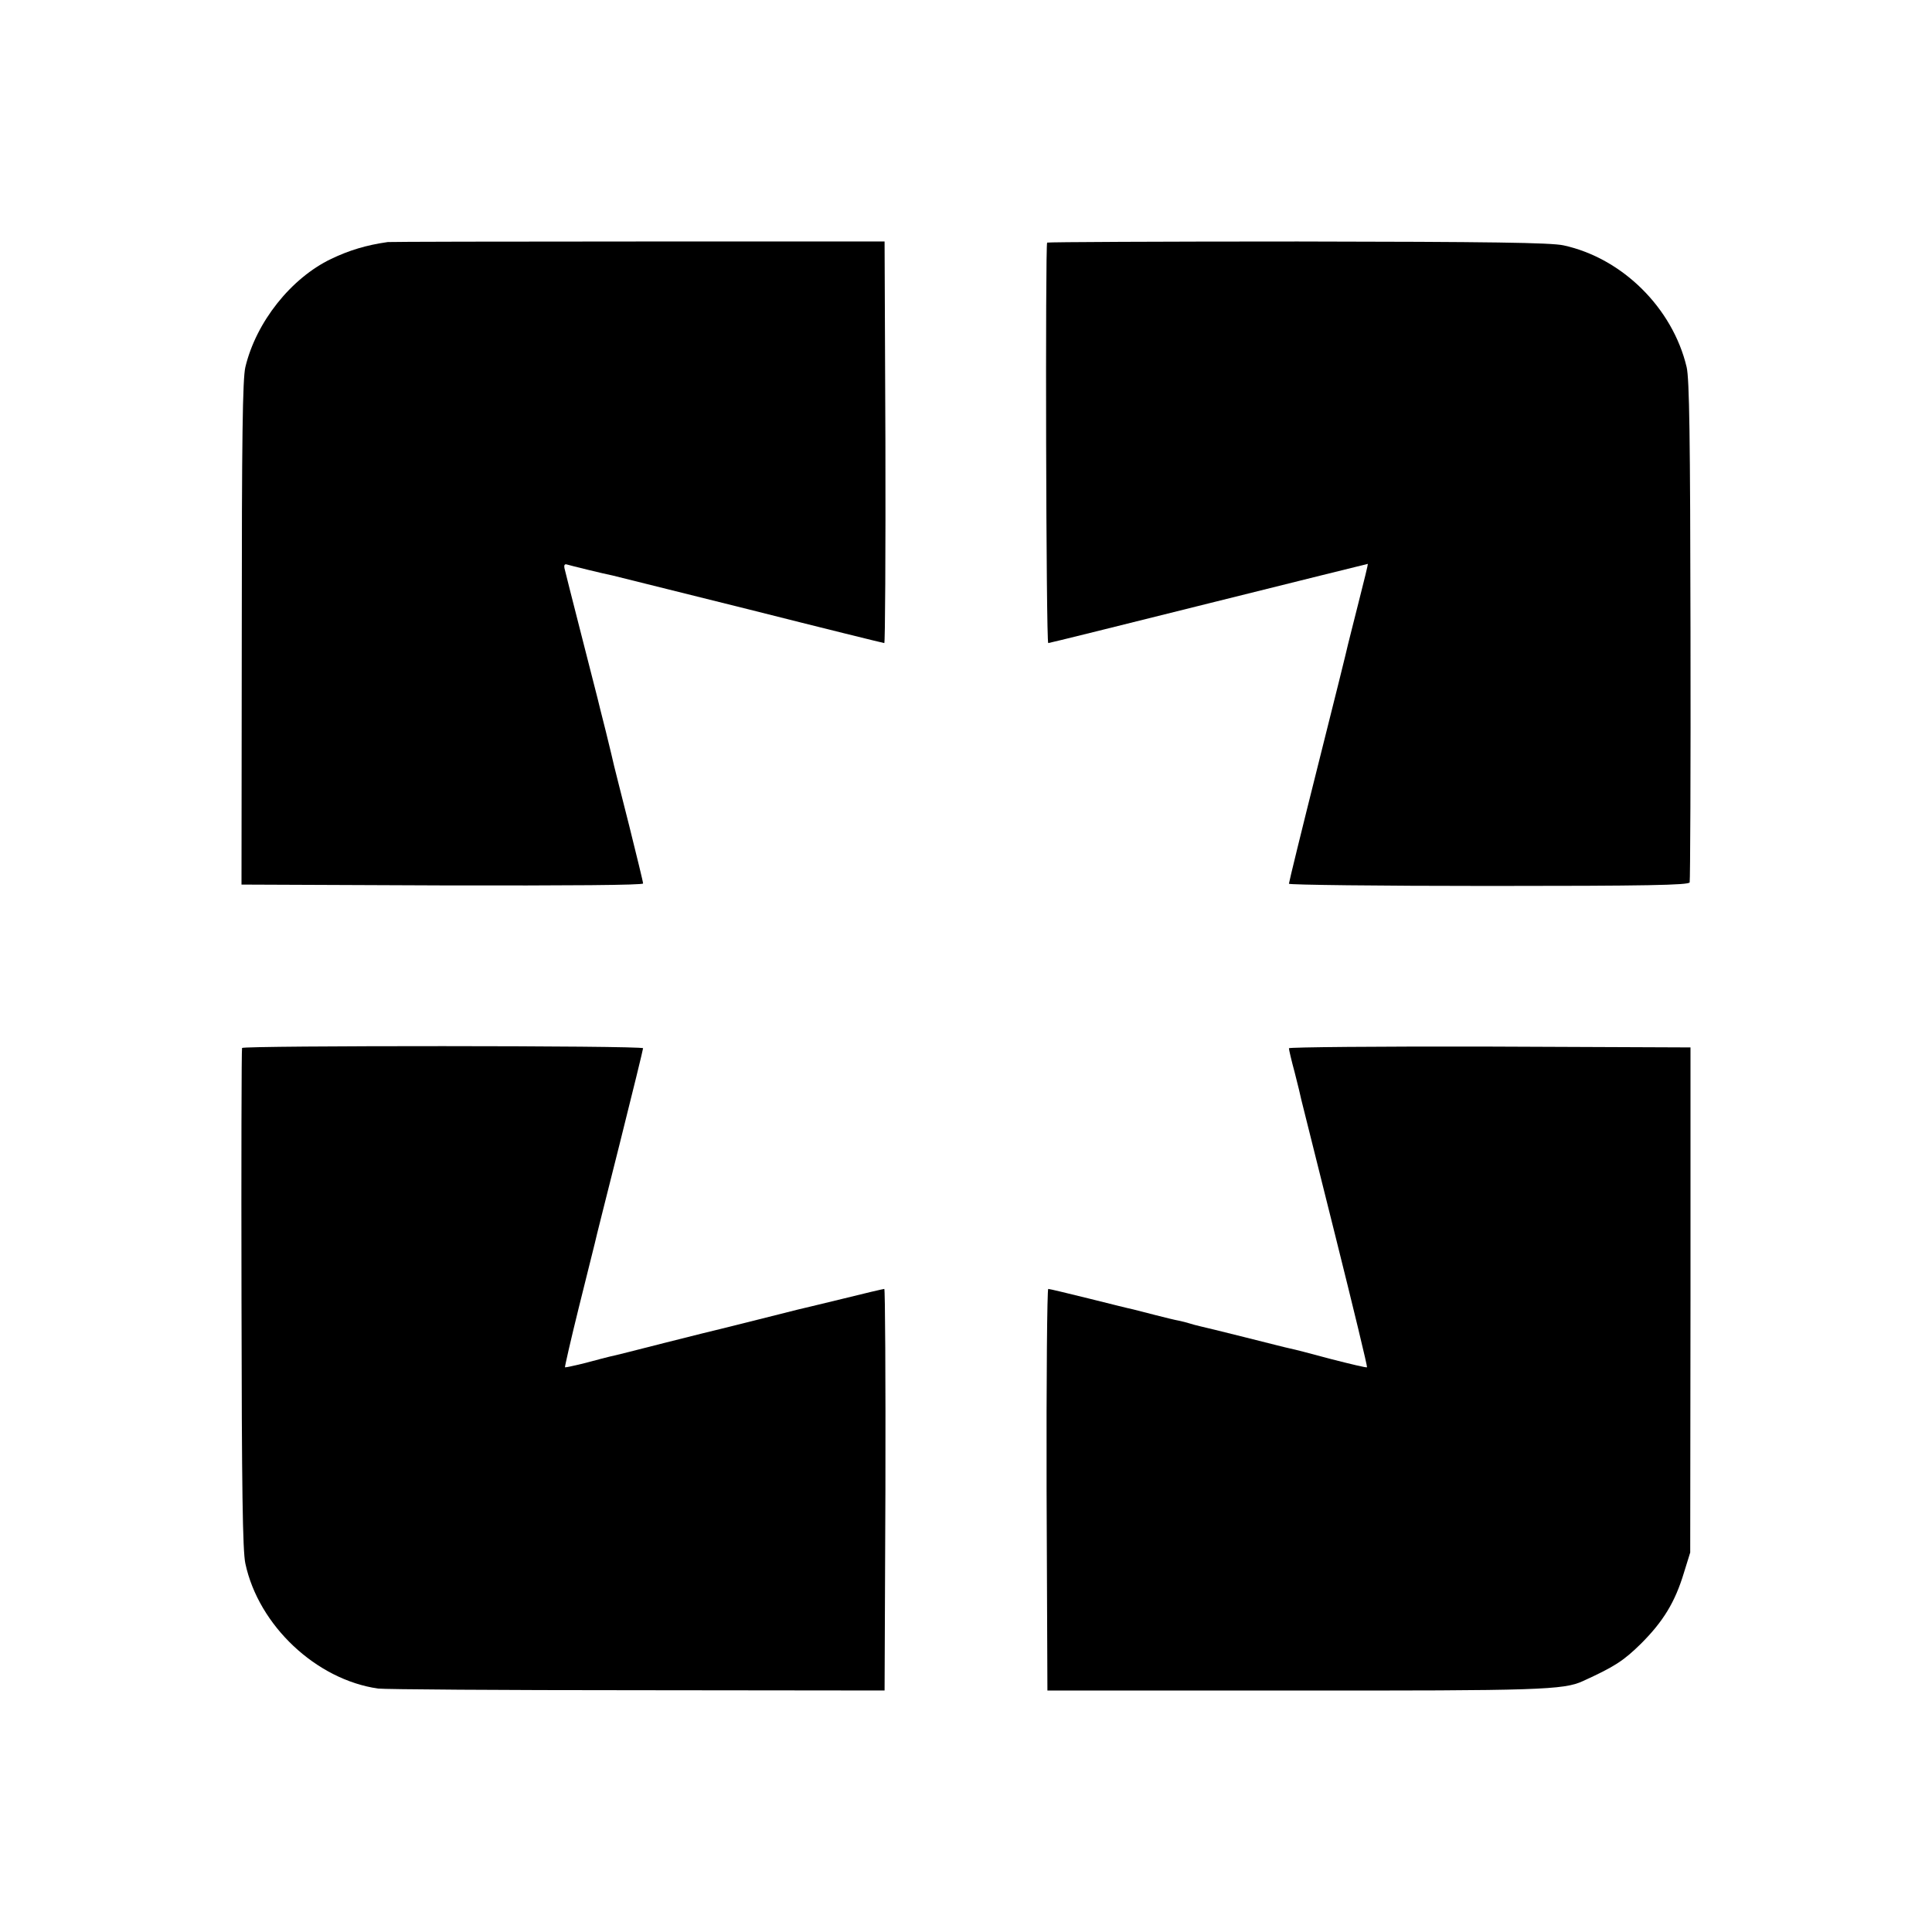 <?xml version="1.0" standalone="no"?>
<!DOCTYPE svg PUBLIC "-//W3C//DTD SVG 20010904//EN"
 "http://www.w3.org/TR/2001/REC-SVG-20010904/DTD/svg10.dtd">
<svg version="1.0" xmlns="http://www.w3.org/2000/svg"
 width="700pt" height="700pt" viewBox="0 0 700 700"
 preserveAspectRatio="xMidYMid meet">
<g transform="translate(0,700) scale(0.1,-0.1)"
fill="#000000" stroke="none">
<path d="M1405 6123 c-78 -11 -140 -30 -205 -61 -146 -70 -272 -229 -311 -392
-10 -43 -13 -254 -13 -965 l-1 -910 728 -3 c460 -1 727 1 727 7 0 6 -23 99
-50 208 -28 109 -52 207 -55 218 -2 11 -16 67 -30 125 -15 58 -28 112 -30 120
-2 8 -29 114 -60 235 -31 121 -58 228 -60 237 -2 10 1 15 8 13 13 -4 139 -35
166 -40 9 -2 233 -58 498 -124 265 -67 484 -121 487 -121 3 0 5 327 4 728 l-3
727 -890 0 c-490 0 -899 -1 -910 -2z"/>
<path d="M3794 6121 c-7 -8 -4 -1451 4 -1451 4 0 266 65 582 144 316 79 576
143 576 143 1 -1 -14 -63 -33 -137 -19 -74 -36 -144 -39 -155 -2 -11 -51 -209
-109 -439 -58 -231 -105 -423 -105 -428 0 -4 326 -8 724 -8 570 0 725 3 728
13 2 6 4 417 3 912 -1 701 -4 912 -14 955 -51 215 -234 395 -446 441 -46 10
-266 13 -963 14 -497 0 -905 -2 -908 -4z"/>
<path d="M877 3203 c-2 -5 -3 -413 -2 -908 1 -690 4 -914 14 -960 48 -225 257
-421 481 -453 25 -3 448 -6 940 -6 l895 -1 3 728 c1 400 -1 727 -4 727 -3 0
-72 -16 -152 -36 -81 -20 -154 -37 -162 -39 -8 -2 -71 -18 -139 -35 -68 -17
-131 -33 -140 -35 -9 -2 -99 -24 -201 -50 -102 -26 -192 -49 -200 -50 -8 -2
-48 -12 -88 -23 -40 -10 -73 -17 -75 -16 -1 2 21 99 50 216 29 117 55 222 58
233 2 11 43 173 90 360 47 187 85 343 85 347 0 10 -1448 10 -1453 1z"/>
<path d="M4670 3202 c0 -5 9 -44 21 -88 11 -43 22 -88 24 -99 3 -11 58 -233
123 -492 65 -260 117 -475 115 -477 -2 -2 -61 12 -131 30 -70 19 -136 36 -147
38 -11 2 -85 21 -165 41 -80 20 -153 38 -163 40 -10 2 -27 7 -37 10 -10 3 -28
8 -39 10 -12 2 -49 11 -84 20 -34 9 -71 18 -82 21 -11 2 -83 20 -159 39 -77
19 -143 35 -148 35 -4 0 -7 -327 -6 -727 l3 -728 890 0 c888 -1 981 2 1050 34
114 52 147 73 211 136 80 80 123 150 155 256 l23 74 1 915 0 915 -727 3 c-401
1 -728 -2 -728 -6z"/>
</g>
</svg>
